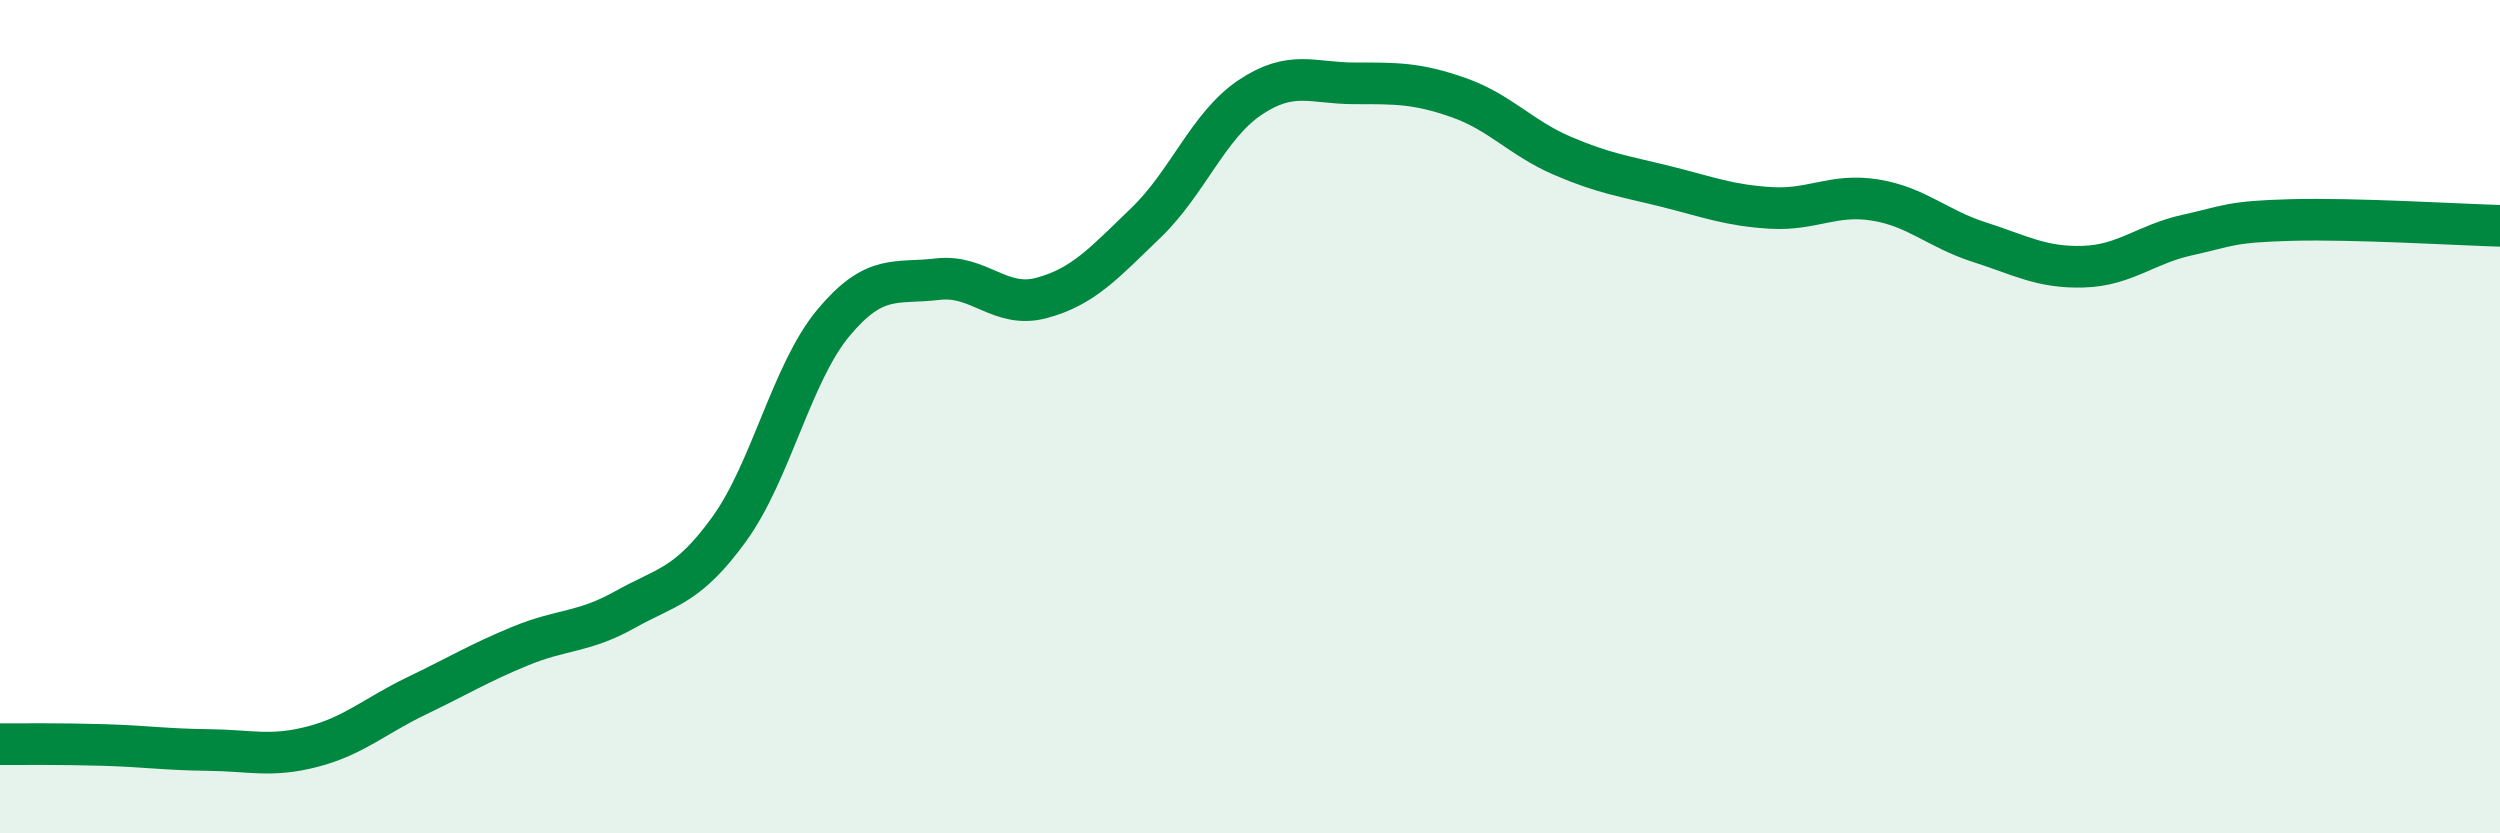 
    <svg width="60" height="20" viewBox="0 0 60 20" xmlns="http://www.w3.org/2000/svg">
      <path
        d="M 0,17.86 C 0.5,17.86 1.5,17.85 2.5,17.88 C 3.5,17.91 4,17.99 5,18 C 6,18.01 6.5,18.18 7.5,17.92 C 8.5,17.66 9,17.18 10,16.7 C 11,16.22 11.5,15.91 12.5,15.5 C 13.5,15.09 14,15.19 15,14.63 C 16,14.07 16.5,14.08 17.5,12.7 C 18.5,11.32 19,8.95 20,7.75 C 21,6.55 21.5,6.82 22.5,6.7 C 23.5,6.58 24,7.42 25,7.15 C 26,6.88 26.5,6.31 27.5,5.35 C 28.5,4.39 29,3.01 30,2.34 C 31,1.67 31.5,2 32.5,2 C 33.5,2 34,1.99 35,2.34 C 36,2.69 36.5,3.31 37.5,3.74 C 38.5,4.17 39,4.23 40,4.48 C 41,4.73 41.5,4.93 42.5,4.99 C 43.5,5.05 44,4.64 45,4.8 C 46,4.96 46.5,5.49 47.5,5.81 C 48.5,6.13 49,6.43 50,6.4 C 51,6.37 51.5,5.86 52.5,5.64 C 53.5,5.42 53.5,5.32 55,5.28 C 56.5,5.24 59,5.39 60,5.42L60 20L0 20Z"
        fill="#008740"
        opacity="0.1"
        stroke-linecap="round"
        stroke-linejoin="round"
      />
      <path
        d="M 0,17.86 C 0.5,17.86 1.5,17.85 2.5,17.88 C 3.5,17.91 4,17.99 5,18 C 6,18.01 6.5,18.18 7.5,17.92 C 8.5,17.66 9,17.18 10,16.7 C 11,16.22 11.5,15.91 12.5,15.5 C 13.5,15.09 14,15.19 15,14.63 C 16,14.07 16.5,14.08 17.5,12.7 C 18.5,11.32 19,8.95 20,7.75 C 21,6.55 21.5,6.82 22.5,6.7 C 23.5,6.58 24,7.42 25,7.15 C 26,6.88 26.5,6.31 27.5,5.35 C 28.5,4.39 29,3.01 30,2.34 C 31,1.67 31.5,2 32.5,2 C 33.5,2 34,1.99 35,2.34 C 36,2.69 36.5,3.31 37.5,3.74 C 38.5,4.17 39,4.23 40,4.48 C 41,4.73 41.5,4.93 42.5,4.99 C 43.5,5.05 44,4.64 45,4.8 C 46,4.96 46.5,5.49 47.5,5.81 C 48.5,6.13 49,6.43 50,6.4 C 51,6.37 51.5,5.86 52.5,5.64 C 53.5,5.42 53.5,5.32 55,5.28 C 56.5,5.24 59,5.39 60,5.42"
        stroke="#008740"
        stroke-width="1"
        fill="none"
        stroke-linecap="round"
        stroke-linejoin="round"
      />
    </svg>
  